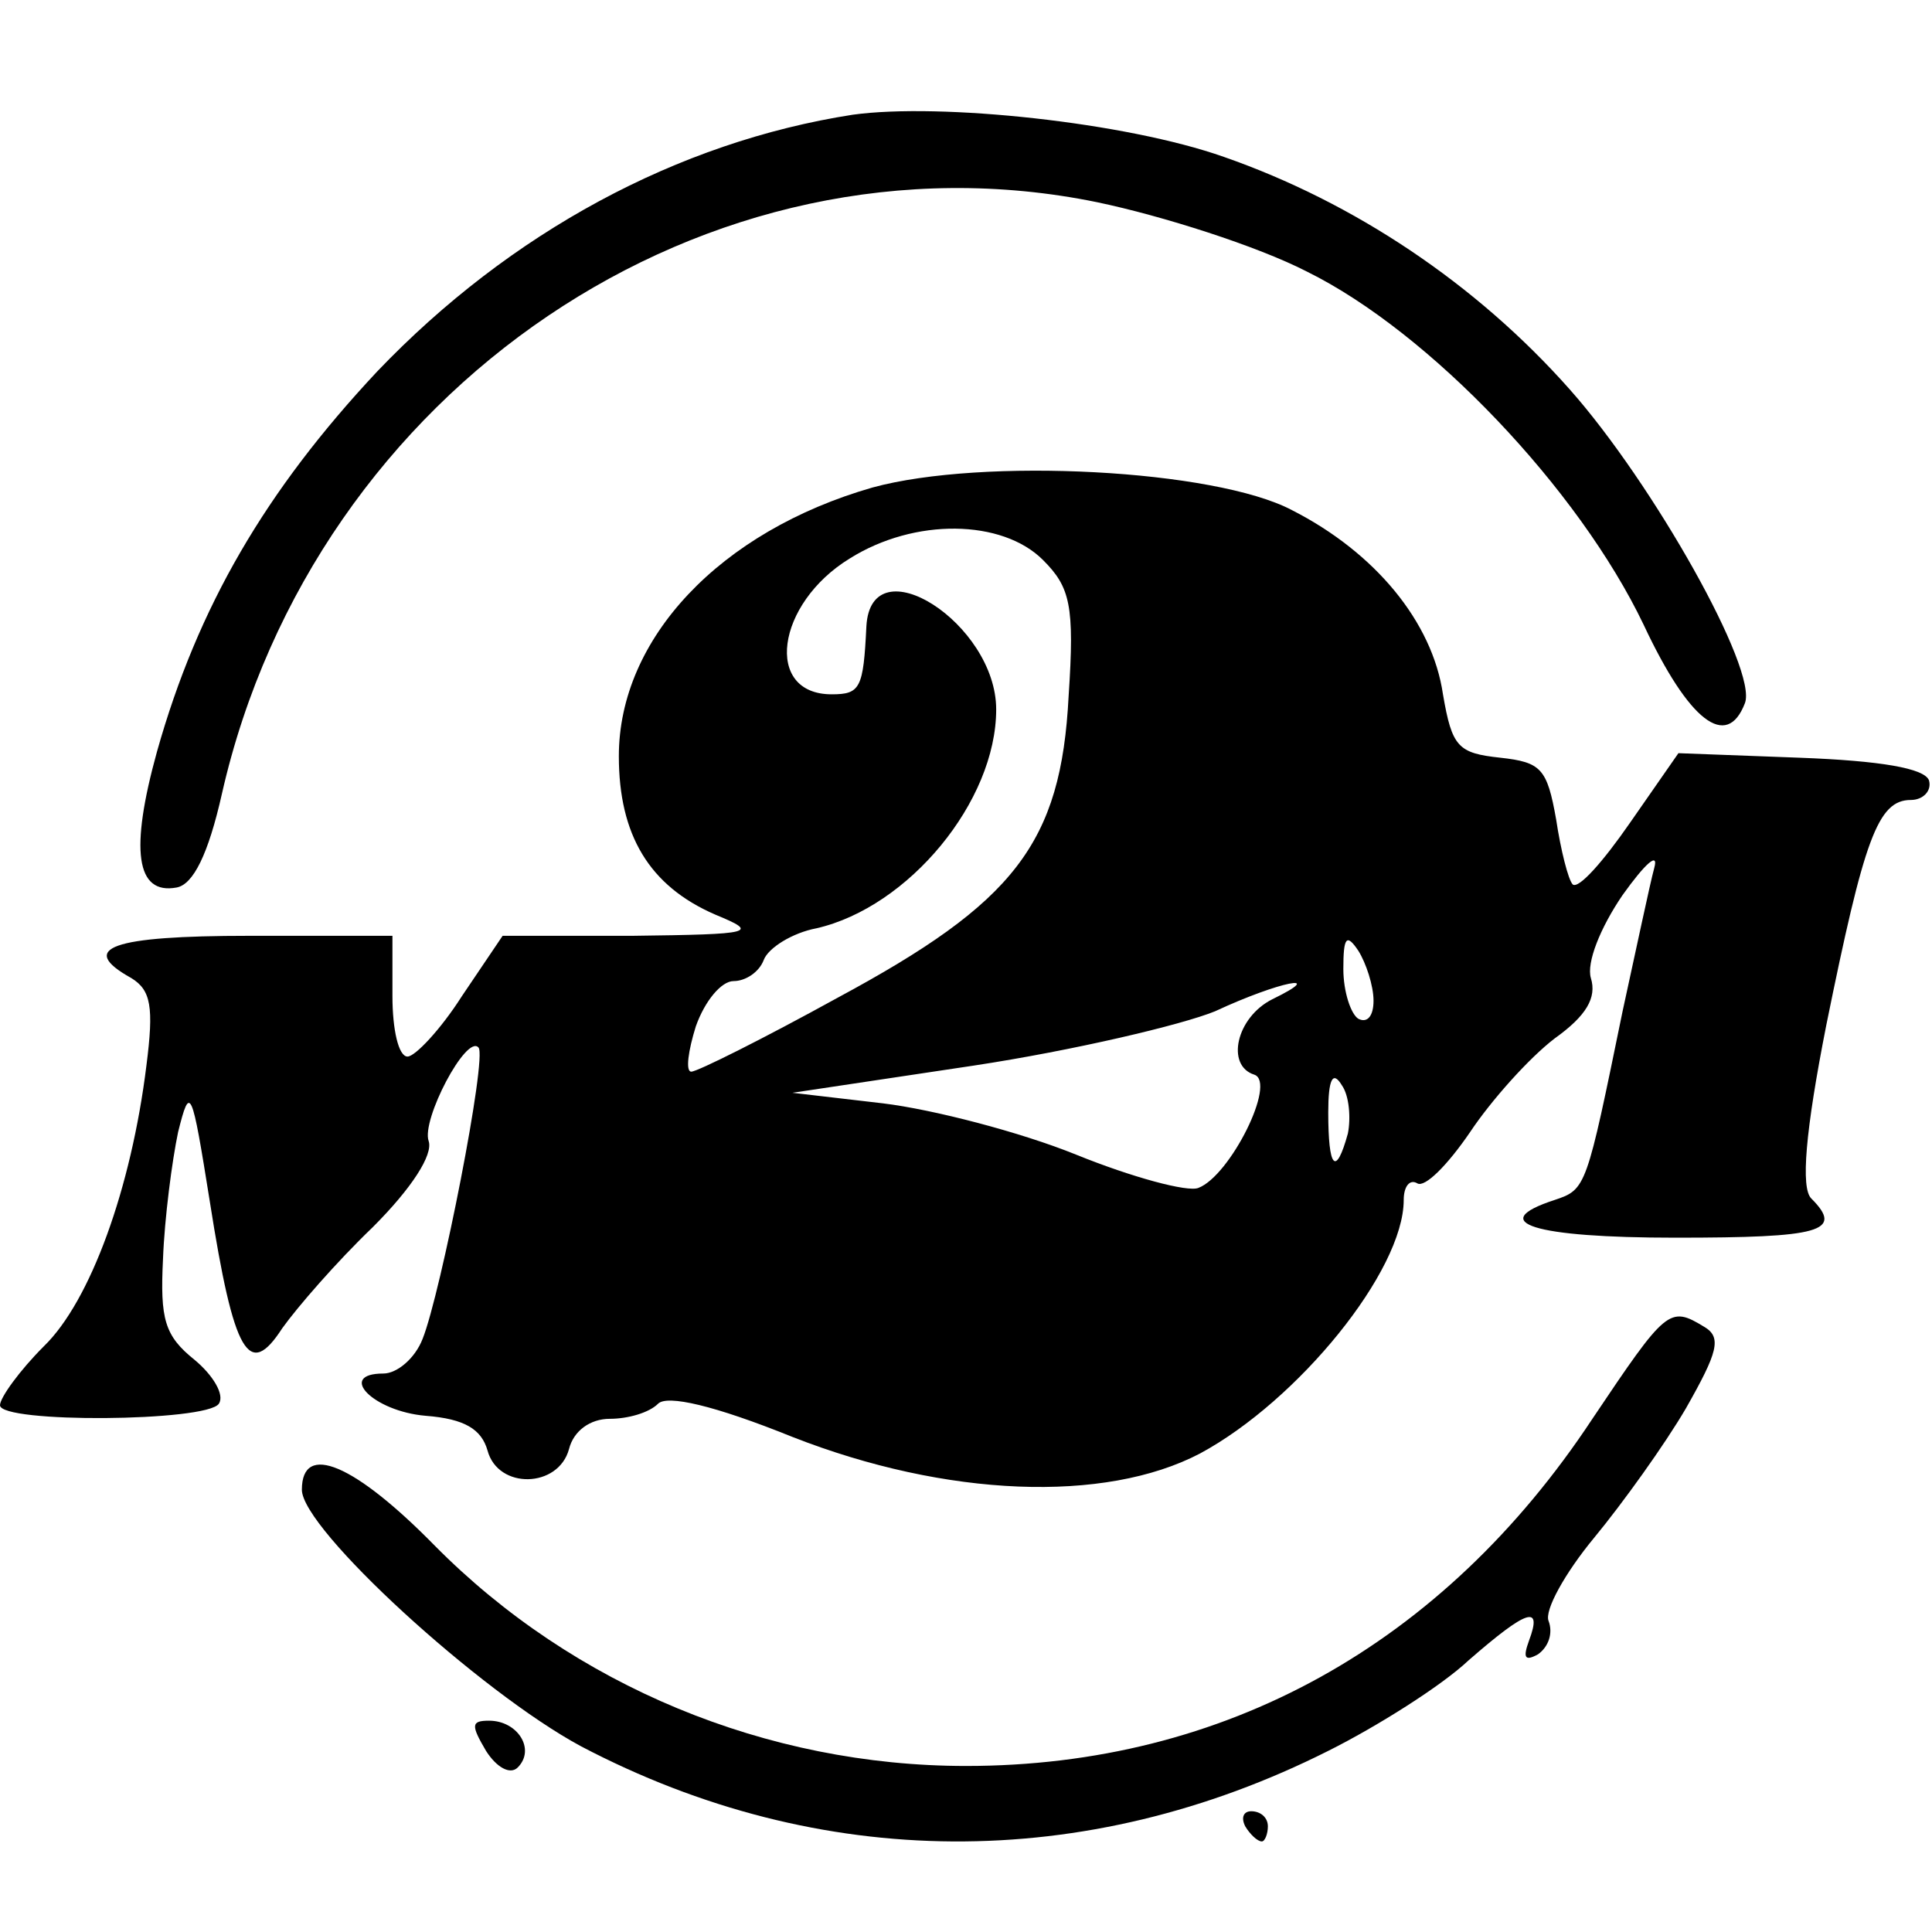 <?xml version="1.0" standalone="no"?>
<!DOCTYPE svg PUBLIC "-//W3C//DTD SVG 20010904//EN"
 "http://www.w3.org/TR/2001/REC-SVG-20010904/DTD/svg10.dtd">
<svg version="1.0" xmlns="http://www.w3.org/2000/svg"
 width="128pt" height="128pt" viewBox="0 0 128 128"
 preserveAspectRatio="xMidYMid meet">
<g transform="translate(0,128) scale(0.1,-0.1)"
fill="#000000" stroke="none">
<path d="M565 1204 c-116 -18 -227 -78 -315 -170 -74 -79 -119 -156 -146 -252
-18 -65 -14 -95 13 -90 11 2 21 22 30 62 61 269 322 445 580 392 43 -9 106
-29 139 -46 81 -40 180 -144 223 -234 30 -64 55 -83 67 -52 9 22 -61 146 -116
208 -62 70 -143 124 -229 154 -65 23 -188 36 -246 28z"/>
<path d="M578 957 c-101 -29 -168 -100 -168 -178 0 -52 20 -86 64 -105 29 -12
26 -13 -55 -14 l-86 0 -27 -40 c-14 -22 -31 -40 -36 -40 -6 0 -10 18 -10 40
l0 40 -95 0 c-91 0 -114 -8 -78 -28 13 -8 15 -19 10 -58 -10 -81 -37 -156 -68
-186 -16 -16 -29 -34 -29 -39 0 -12 137 -11 145 1 4 6 -4 19 -16 29 -20 16
-23 27 -21 67 1 27 6 65 10 84 8 32 9 29 21 -46 16 -102 26 -118 48 -84 10 14
36 44 60 67 26 26 40 48 37 57 -5 14 25 71 33 62 6 -6 -25 -163 -37 -193 -5
-13 -17 -23 -26 -23 -31 0 -7 -25 28 -28 26 -2 37 -9 41 -23 7 -26 47 -25 54
1 3 12 14 20 27 20 12 0 26 4 32 10 6 6 37 -1 89 -22 102 -40 207 -44 270 -11
65 35 135 121 135 168 0 9 4 14 9 11 5 -3 20 12 35 34 14 21 39 49 56 62 21
15 28 27 24 40 -3 10 6 33 21 55 15 21 24 29 21 18 -3 -11 -12 -54 -21 -95
-24 -117 -24 -118 -45 -125 -46 -15 -14 -25 80 -25 96 0 112 4 90 26 -7 7 -4
44 10 115 25 123 34 149 56 149 8 0 14 6 12 13 -3 8 -32 13 -86 15 l-80 3 -32
-46 c-18 -26 -34 -44 -38 -41 -3 3 -8 23 -11 43 -6 34 -10 38 -37 41 -28 3
-32 7 -38 42 -7 48 -45 94 -100 122 -51 27 -205 35 -278 15z m113 -48 c18 -18
21 -30 17 -90 -5 -98 -36 -137 -153 -200 -49 -27 -93 -49 -97 -49 -4 0 -2 14
3 30 6 17 17 30 25 30 8 0 17 6 20 14 3 8 19 18 35 21 61 14 119 84 119 145 0
57 -83 110 -86 55 -2 -41 -4 -45 -23 -45 -45 0 -37 60 12 90 43 27 101 26 128
-1z m219 -292 c0 -10 -4 -15 -10 -12 -5 3 -10 18 -10 33 0 21 2 24 10 12 5 -8
10 -23 10 -33z m-67 1 c-24 -12 -31 -44 -12 -50 15 -5 -16 -67 -37 -75 -7 -3
-44 7 -81 22 -37 15 -95 30 -128 34 l-60 7 120 18 c66 10 138 27 160 36 43 20
75 26 38 8z m50 -89 c-8 -29 -13 -23 -13 14 0 22 3 28 9 18 5 -7 6 -22 4 -32z"/>
<path d="M1055 340 c-99 -150 -244 -230 -415 -230 -132 0 -260 53 -352 146
-53 54 -88 69 -88 37 0 -26 118 -134 185 -170 158 -83 334 -84 495 -3 32 16
75 43 93 60 39 34 49 37 40 13 -4 -11 -3 -14 6 -9 7 5 10 14 7 22 -3 7 11 32
30 55 19 23 47 62 61 86 21 37 24 47 12 54 -23 14 -25 12 -74 -61z"/>
<path d="M322 120 c7 -11 16 -16 21 -11 12 12 0 31 -19 31 -12 0 -12 -3 -2
-20z"/>
<path d="M825 70 c3 -5 8 -10 11 -10 2 0 4 5 4 10 0 6 -5 10 -11 10 -5 0 -7
-4 -4 -10z"/>
</g>
</svg>
